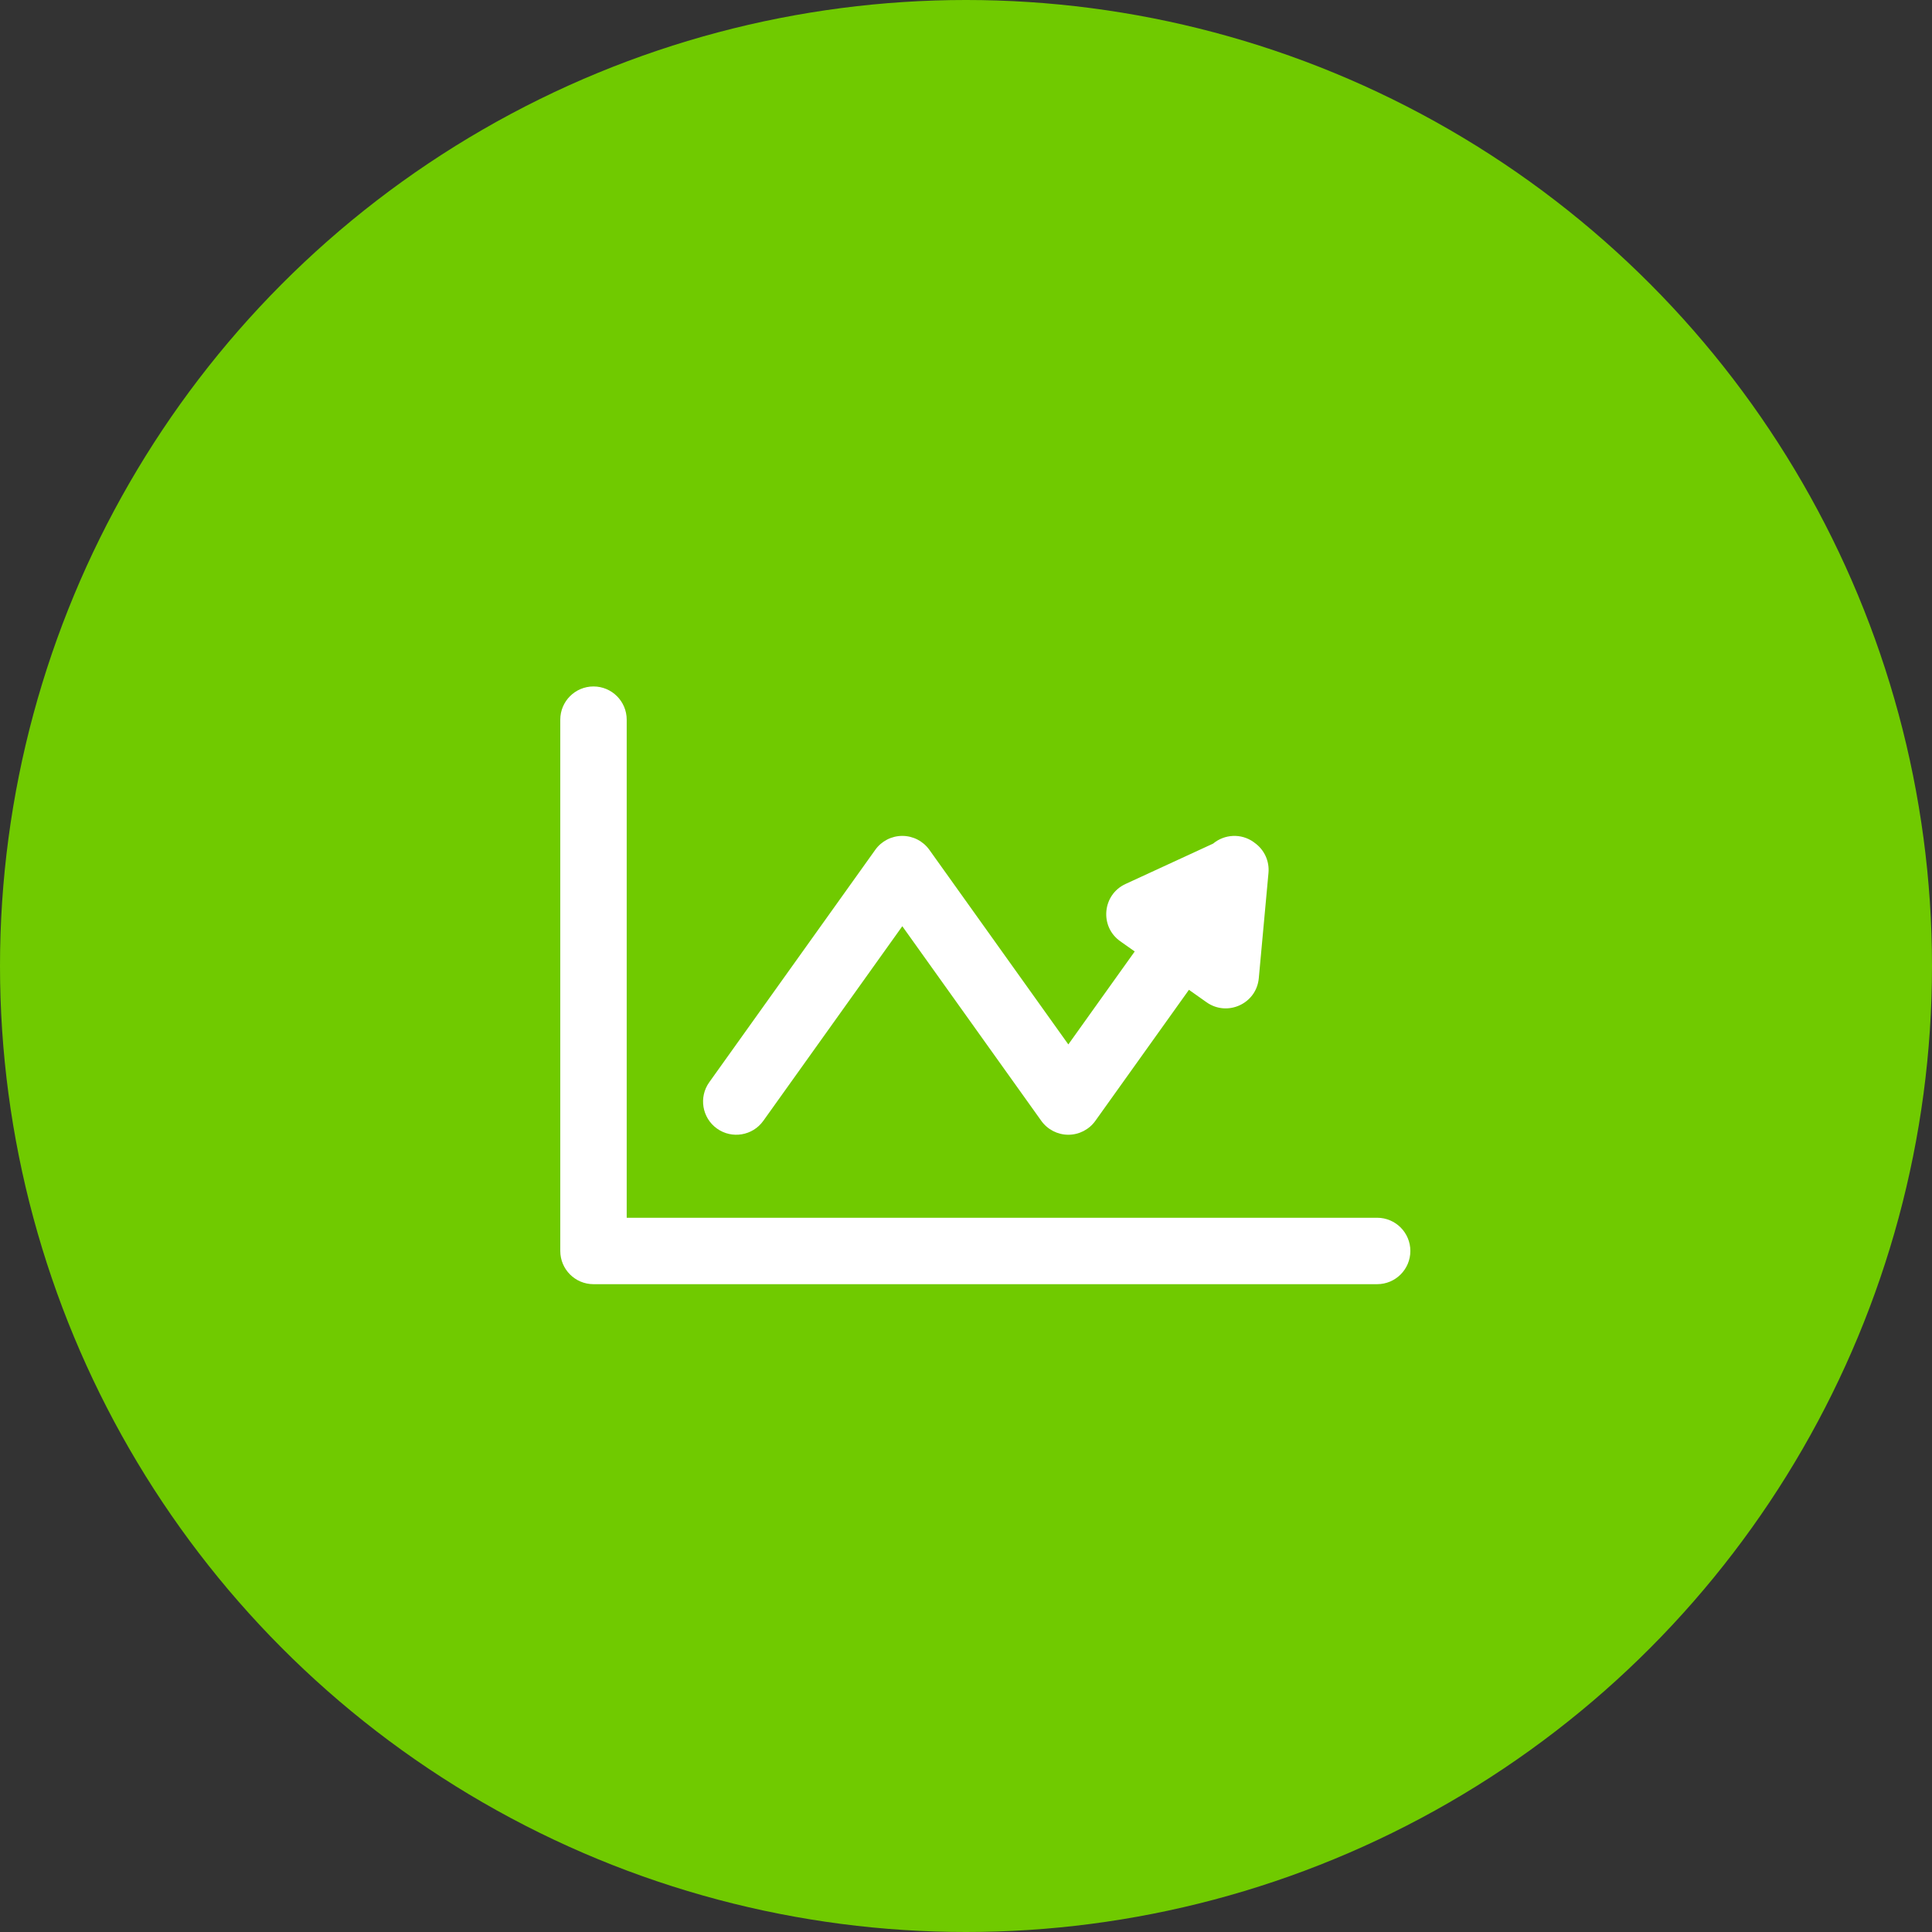 <svg width="100" height="100" viewBox="0 0 100 100" fill="none" xmlns="http://www.w3.org/2000/svg">
<rect x="0" y="0" width="100" height="100" fill="#333333" stroke="none"/>
<circle cx="50" cy="50" r="50" fill="#70CA00"/>
<path d="M71.281 63.031H32.438V37.25C32.438 36.301 31.668 35.531 30.719 35.531C29.77 35.531 29 36.301 29 37.25V64.75C29 65.699 29.77 66.469 30.719 66.469H71.281C72.231 66.469 73 65.699 73 64.75C73 63.801 72.231 63.031 71.281 63.031Z" fill="white"/>
<path d="M64.937 43.623C64.935 43.621 64.933 43.62 64.931 43.619C64.917 43.608 64.904 43.596 64.89 43.586C64.239 43.121 63.377 43.176 62.791 43.665L58.257 45.755C57.056 46.308 56.906 47.957 57.984 48.719L58.733 49.248L55.297 54.059L48.102 43.985C47.779 43.534 47.258 43.266 46.703 43.266C46.148 43.266 45.627 43.534 45.305 43.985L36.711 56.017C36.159 56.789 36.338 57.862 37.11 58.414C37.883 58.966 38.957 58.786 39.508 58.015L46.703 47.941L53.898 58.015C54.221 58.466 54.742 58.734 55.297 58.734C55.852 58.734 56.373 58.466 56.695 58.015L61.539 51.233L62.451 51.877C63.524 52.636 65.033 51.957 65.155 50.632L65.656 45.184C65.713 44.572 65.439 43.977 64.937 43.623Z" fill="white"/>
</svg>
